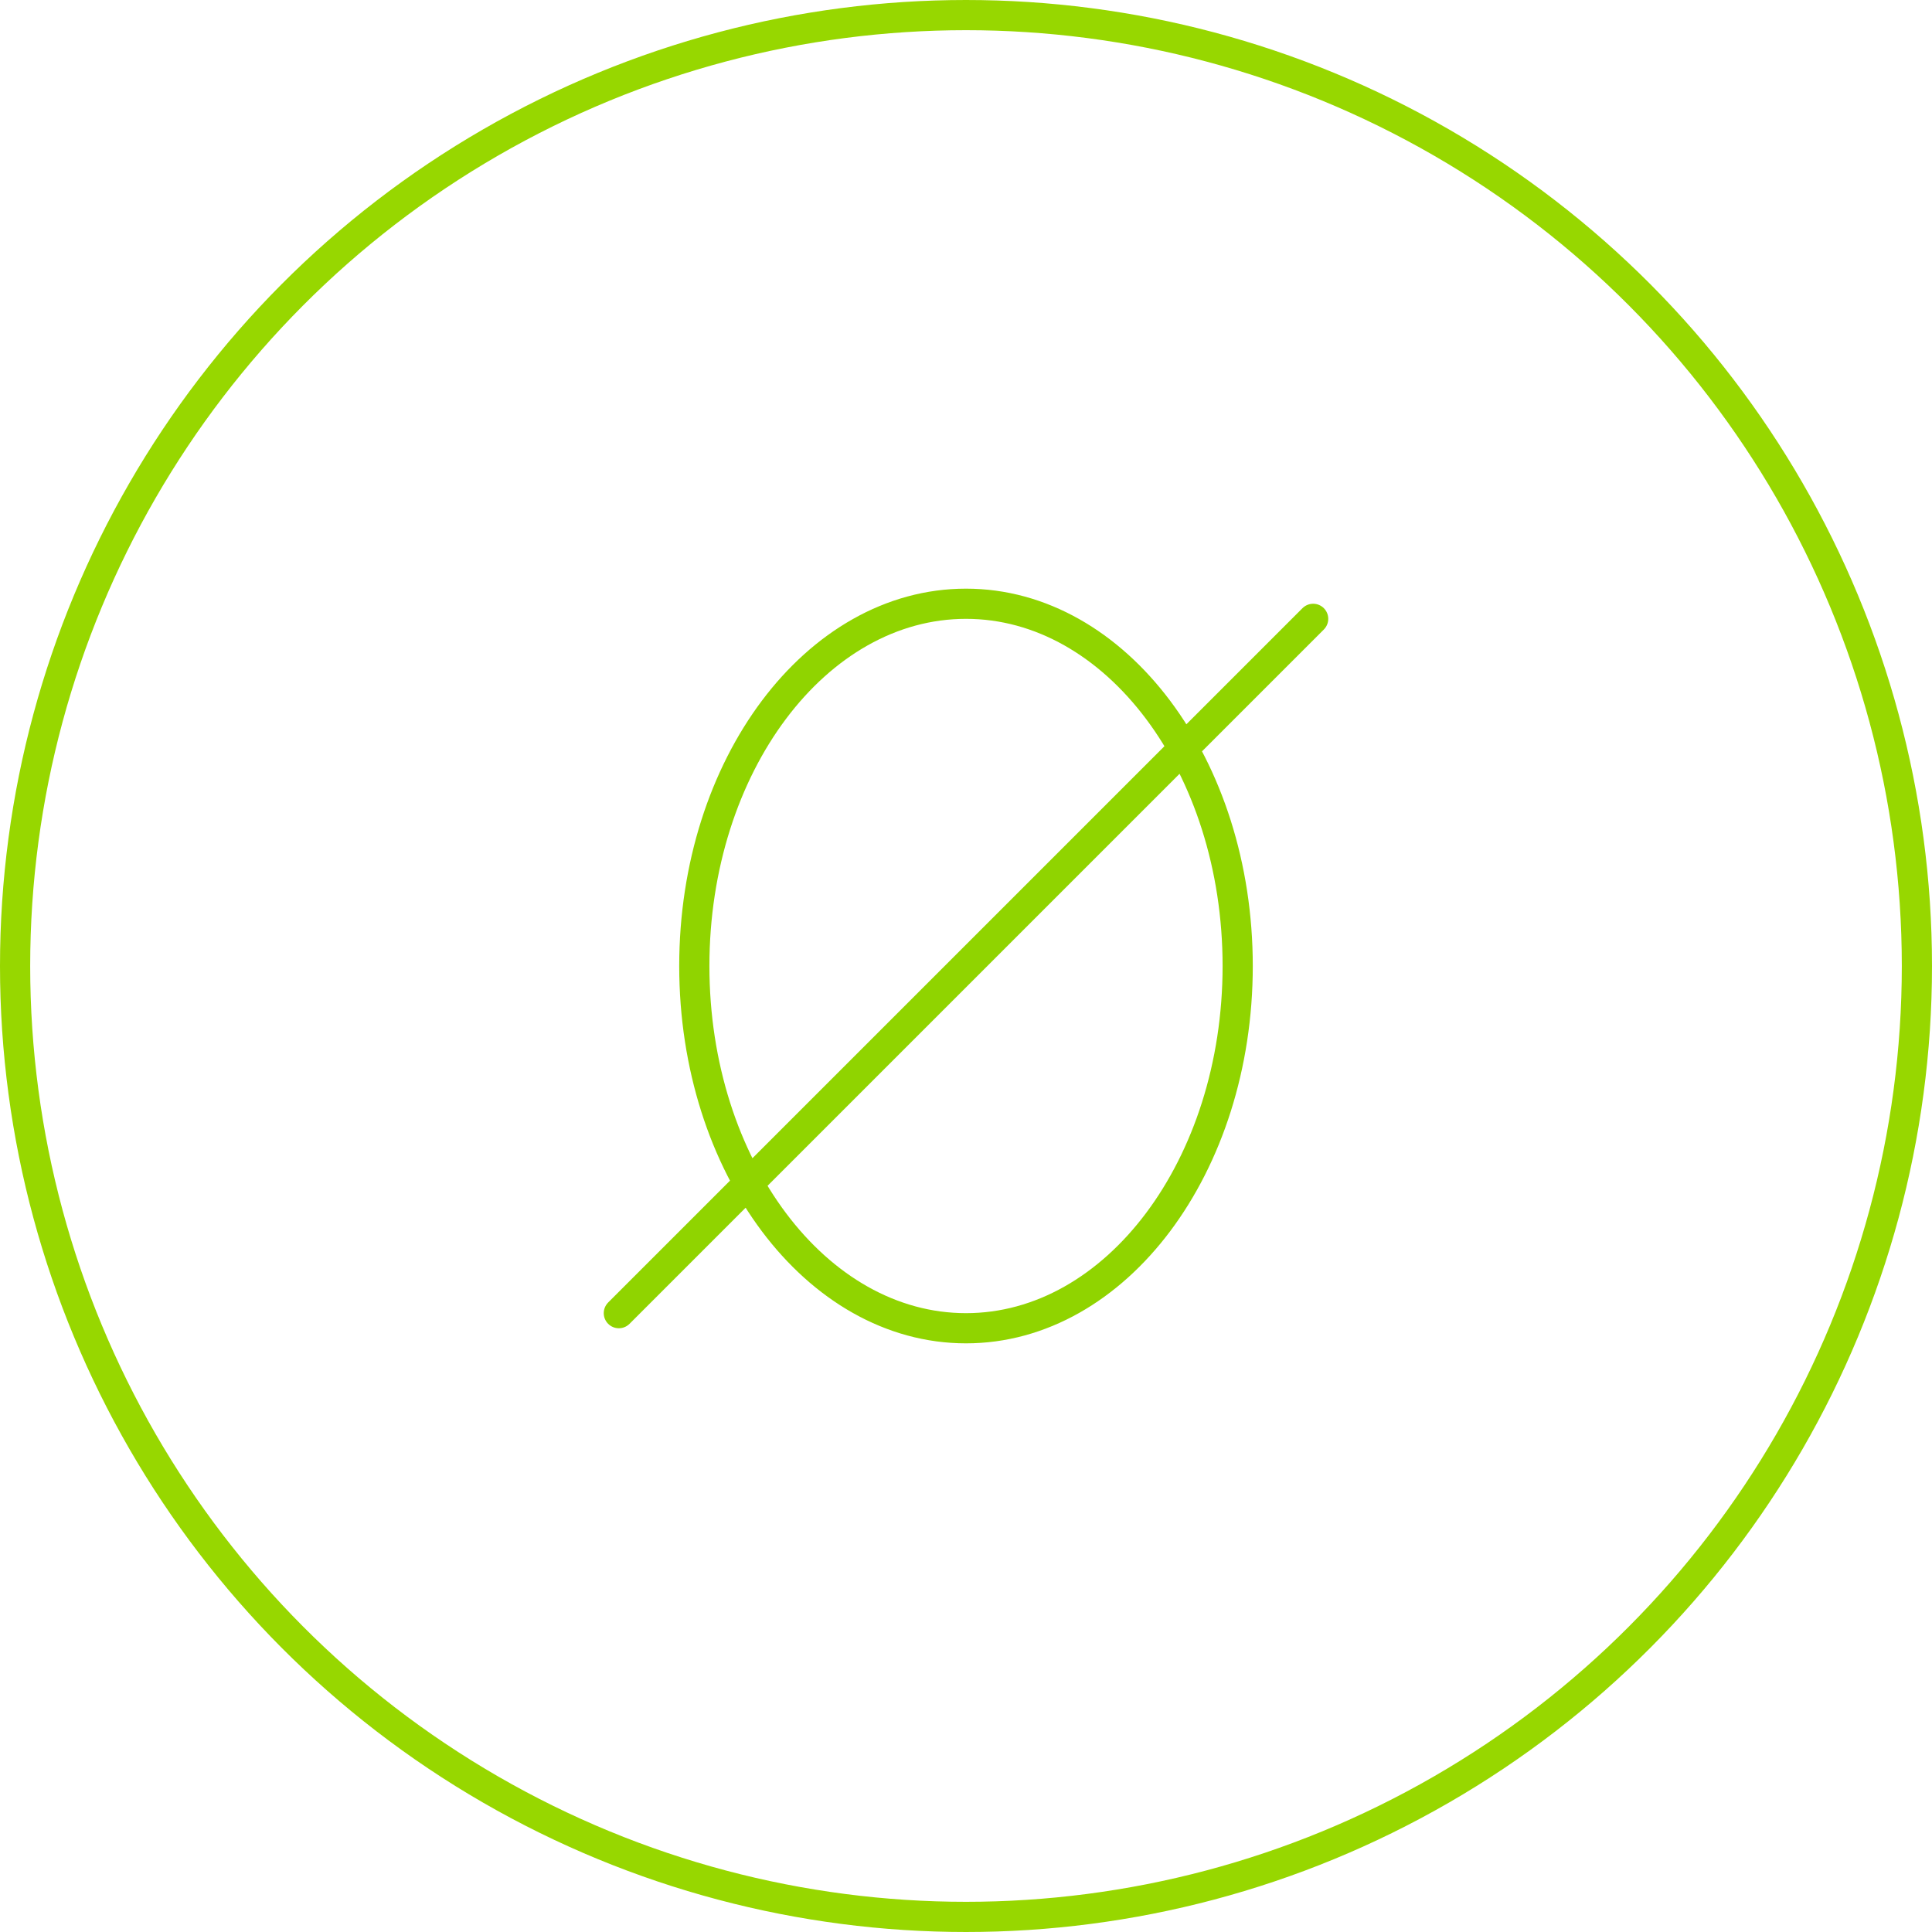 <svg xmlns="http://www.w3.org/2000/svg" width="64" height="64" viewBox="0 0 64 64">
    <g fill="none" fill-rule="evenodd">
        <g>
            <g transform="translate(-112 -2145) translate(112 2145)">
                <circle cx="32" cy="32" r="31.5" stroke="#97D700"/>
                <g stroke="#90D400" stroke-linecap="round" stroke-linejoin="round">
                    <g>
                        <path d="M.5 23.5L23.5.5M21 12c0 6.627-4.03 12-9 12s-9-5.373-9-12S7.03 0 12 0s9 5.373 9 12z" transform="translate(16 16) translate(4 4)"/>
                    </g>
                </g>
            </g>
        </g>
    </g>
</svg>
